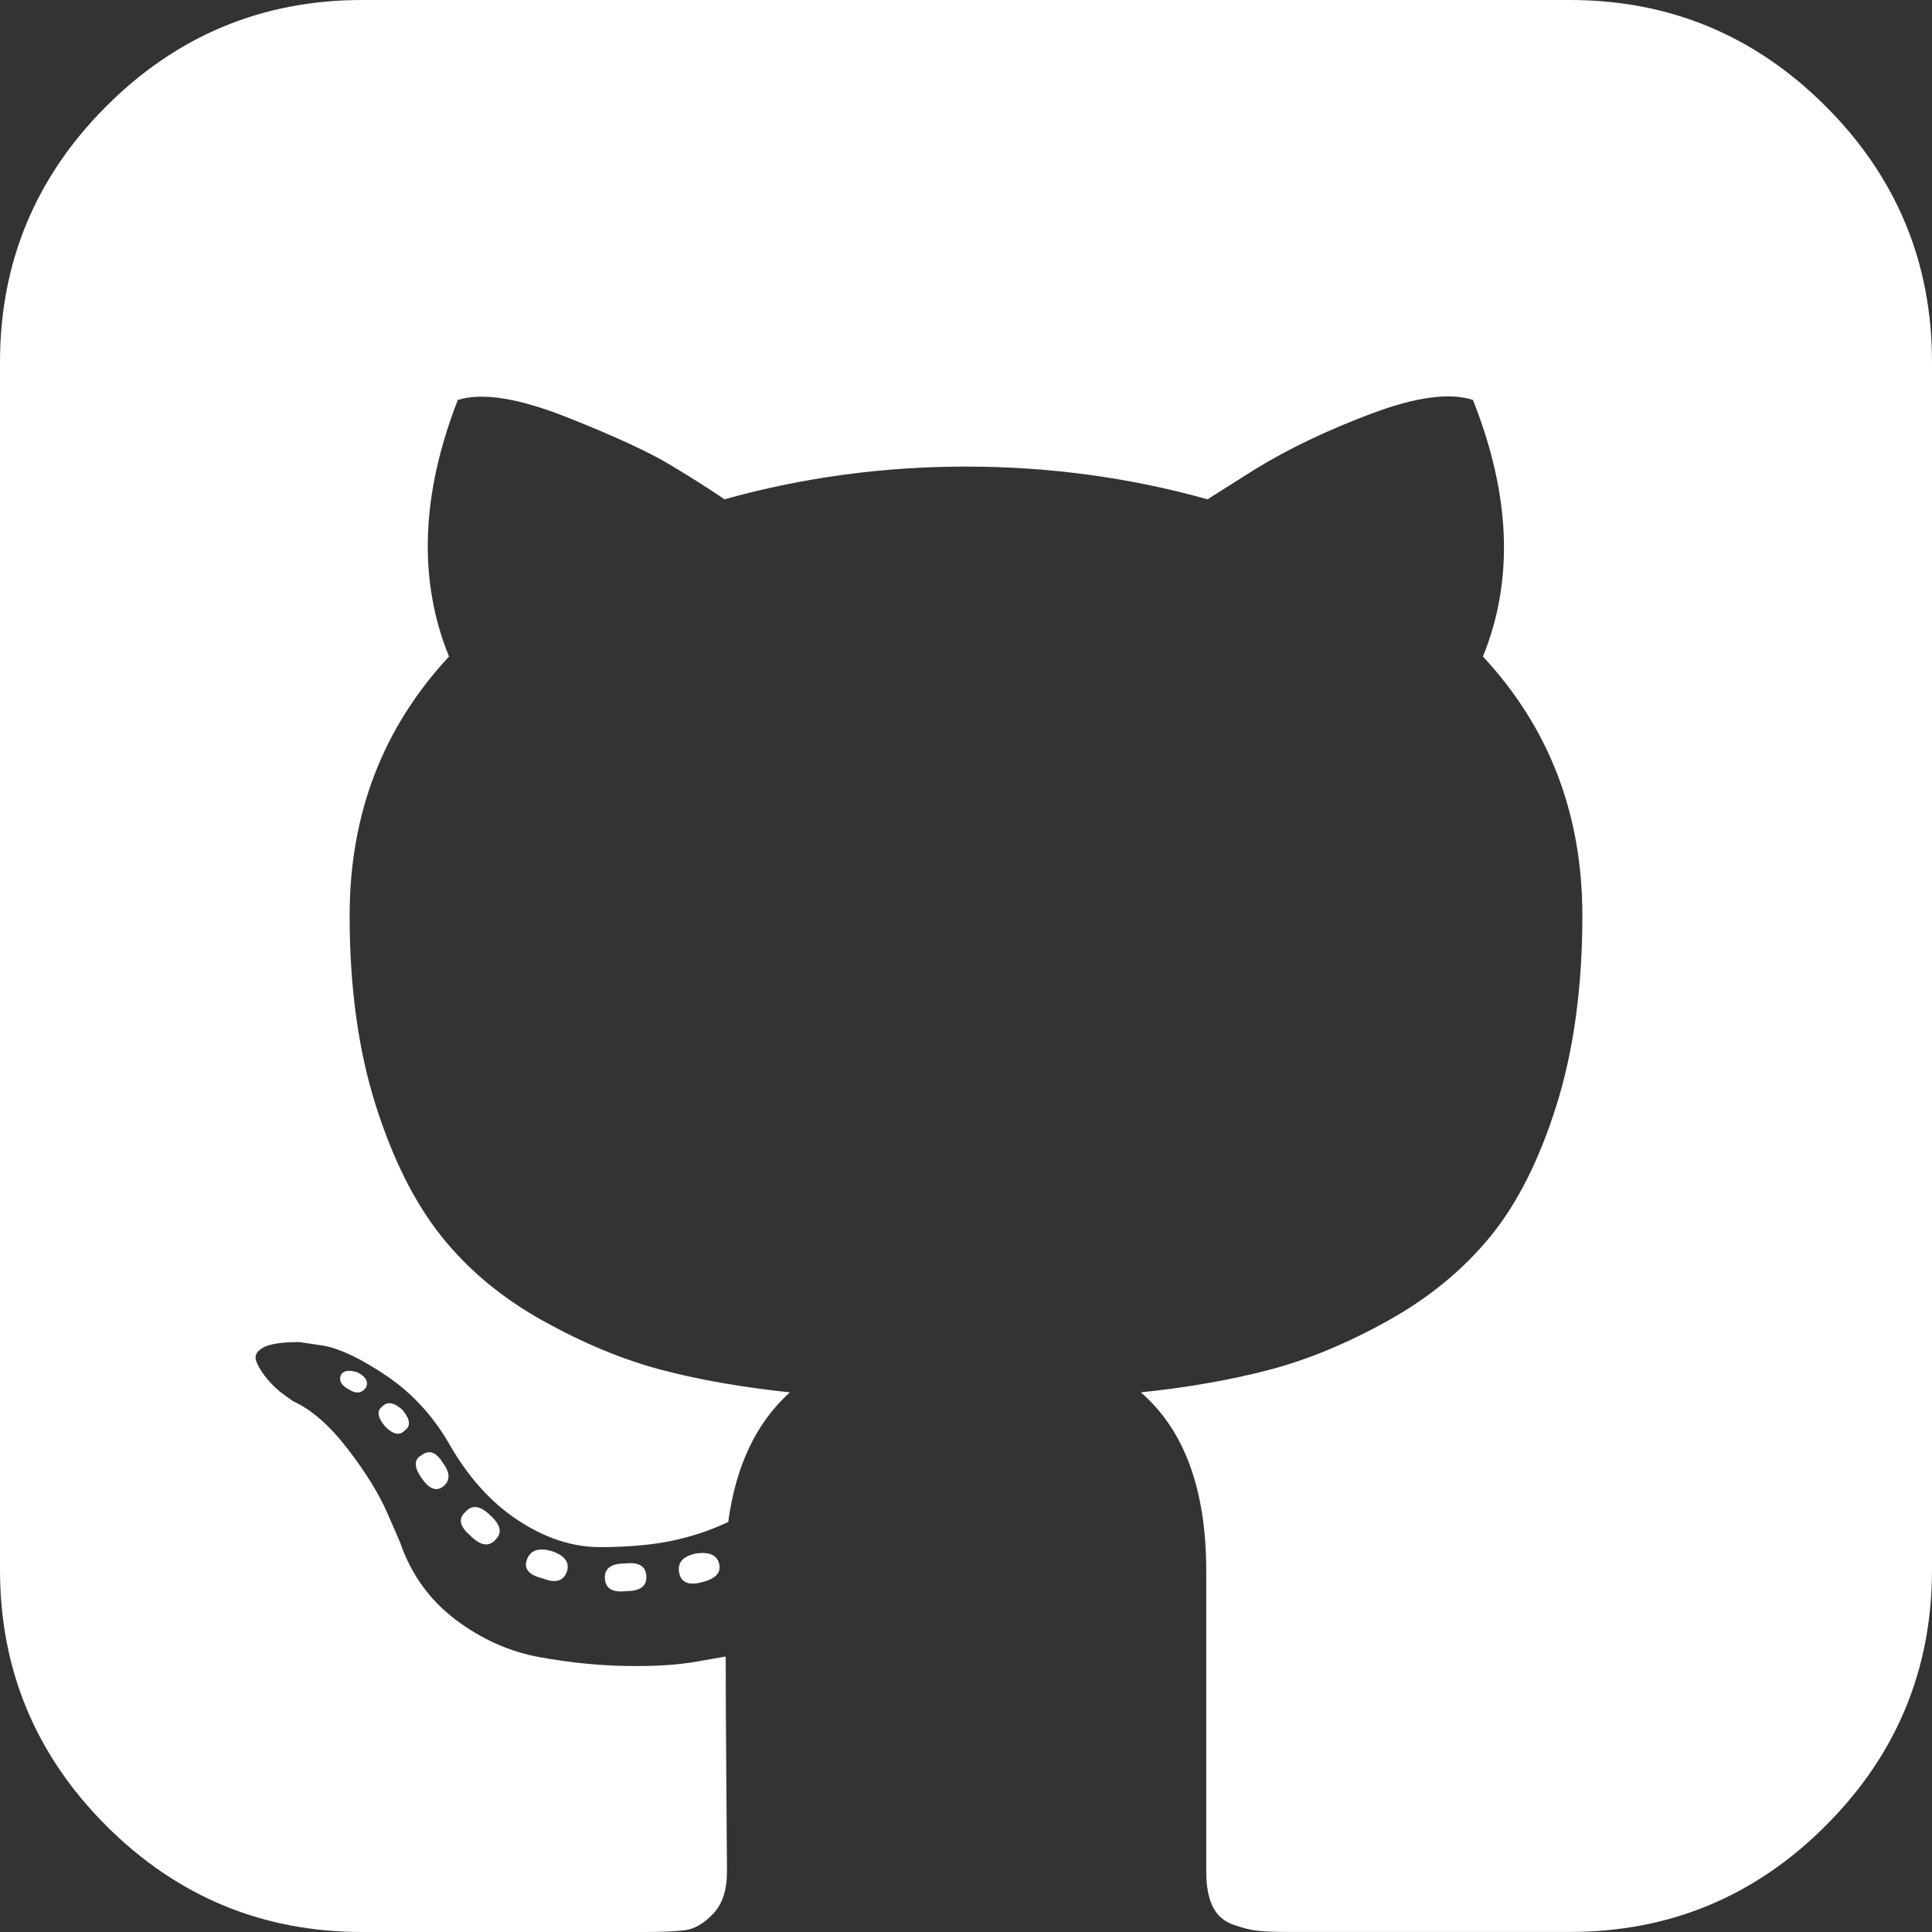 <svg width="32" height="32" viewBox="0 0 32 32" fill="none" xmlns="http://www.w3.org/2000/svg">
<rect x="0" y="0" width="32" height="32" fill="#333333" stroke="none"/>
<g clip-path="url(#clip0_6975_12769)">
<path d="M11.539 25.729C11.317 25.771 11.22 25.875 11.248 26.041C11.275 26.208 11.4 26.264 11.622 26.208C11.845 26.153 11.942 26.055 11.914 25.916C11.886 25.764 11.761 25.701 11.539 25.729ZM10.352 25.896C10.13 25.896 10.018 25.972 10.018 26.125C10.018 26.306 10.136 26.382 10.373 26.354C10.595 26.354 10.706 26.278 10.706 26.125C10.706 25.945 10.588 25.868 10.352 25.896ZM8.727 25.833C8.671 25.986 8.762 26.09 8.998 26.146C9.206 26.229 9.338 26.187 9.393 26.02C9.435 25.868 9.345 25.757 9.123 25.687C8.914 25.632 8.782 25.68 8.727 25.833Z" fill="white"/>
<path d="M30.239 1.76C29.066 0.587 27.653 0 26 0H6C4.347 0 2.934 0.587 1.76 1.76C0.587 2.934 0 4.347 0 6V26C0 27.653 0.587 29.066 1.76 30.24C2.934 31.413 4.347 32 6 32H10.667C10.972 32 11.201 31.99 11.354 31.969C11.507 31.948 11.659 31.858 11.812 31.698C11.965 31.538 12.041 31.306 12.041 31C12.041 30.959 12.038 30.486 12.031 29.583C12.024 28.68 12.02 27.965 12.02 27.437L11.541 27.521C11.236 27.576 10.85 27.601 10.385 27.594C9.92 27.587 9.437 27.538 8.937 27.448C8.437 27.357 7.972 27.149 7.541 26.823C7.111 26.496 6.805 26.069 6.625 25.542L6.416 25.062C6.277 24.743 6.059 24.389 5.76 24C5.461 23.611 5.159 23.347 4.854 23.208L4.708 23.104C4.611 23.035 4.521 22.951 4.437 22.854C4.354 22.756 4.291 22.659 4.25 22.562C4.208 22.465 4.243 22.385 4.354 22.322C4.465 22.26 4.666 22.229 4.958 22.229L5.375 22.291C5.652 22.347 5.996 22.513 6.406 22.791C6.816 23.069 7.152 23.43 7.416 23.874C7.736 24.444 8.121 24.878 8.573 25.176C9.024 25.475 9.479 25.625 9.937 25.625C10.395 25.625 10.791 25.59 11.125 25.521C11.458 25.451 11.77 25.347 12.062 25.208C12.187 24.277 12.527 23.562 13.083 23.062C12.291 22.978 11.579 22.854 10.947 22.687C10.316 22.52 9.663 22.249 8.989 21.874C8.315 21.499 7.756 21.034 7.312 20.478C6.867 19.922 6.503 19.193 6.218 18.291C5.934 17.388 5.791 16.346 5.791 15.165C5.791 13.485 6.34 12.054 7.437 10.874C6.923 9.61 6.972 8.193 7.583 6.624C7.986 6.499 8.583 6.593 9.375 6.905C10.166 7.218 10.746 7.485 11.114 7.707C11.482 7.929 11.777 8.117 12 8.27C13.292 7.909 14.625 7.728 16 7.728C17.375 7.728 18.708 7.909 20 8.27L20.792 7.77C21.334 7.436 21.973 7.131 22.709 6.853C23.445 6.575 24.007 6.499 24.396 6.624C25.021 8.194 25.077 9.61 24.562 10.874C25.66 12.055 26.209 13.485 26.209 15.166C26.209 16.346 26.066 17.392 25.782 18.301C25.497 19.211 25.129 19.94 24.678 20.489C24.226 21.038 23.664 21.499 22.99 21.874C22.317 22.249 21.664 22.52 21.032 22.686C20.4 22.853 19.688 22.979 18.896 23.062C19.618 23.687 19.979 24.673 19.979 26.02V31C19.979 31.236 20.014 31.427 20.083 31.572C20.153 31.718 20.264 31.819 20.417 31.875C20.57 31.93 20.705 31.965 20.823 31.979C20.942 31.992 21.111 31.999 21.334 31.999H26C27.653 31.999 29.066 31.413 30.239 30.239C31.413 29.065 32 27.652 32 25.999V6C32 4.347 31.413 2.934 30.239 1.76Z" fill="white"/>
<path d="M6.335 23.292C6.237 23.361 6.251 23.472 6.376 23.625C6.515 23.764 6.626 23.785 6.71 23.687C6.807 23.618 6.793 23.507 6.668 23.354C6.529 23.229 6.418 23.208 6.335 23.292ZM5.647 22.771C5.606 22.868 5.654 22.952 5.793 23.021C5.904 23.09 5.995 23.077 6.064 22.979C6.105 22.882 6.057 22.799 5.918 22.729C5.779 22.687 5.689 22.701 5.647 22.771ZM6.981 24.104C6.855 24.173 6.855 24.299 6.981 24.479C7.106 24.66 7.223 24.708 7.335 24.625C7.46 24.528 7.46 24.396 7.335 24.229C7.224 24.049 7.106 24.007 6.981 24.104ZM7.71 25.041C7.585 25.153 7.612 25.284 7.793 25.438C7.96 25.604 8.099 25.625 8.21 25.5C8.321 25.389 8.293 25.257 8.126 25.104C7.96 24.938 7.821 24.917 7.71 25.041Z" fill="white"/>
</g>
<defs>
<clipPath id="clip0_6975_12769">
<rect width="32" height="32" fill="white"/>
</clipPath>
</defs>
</svg>
